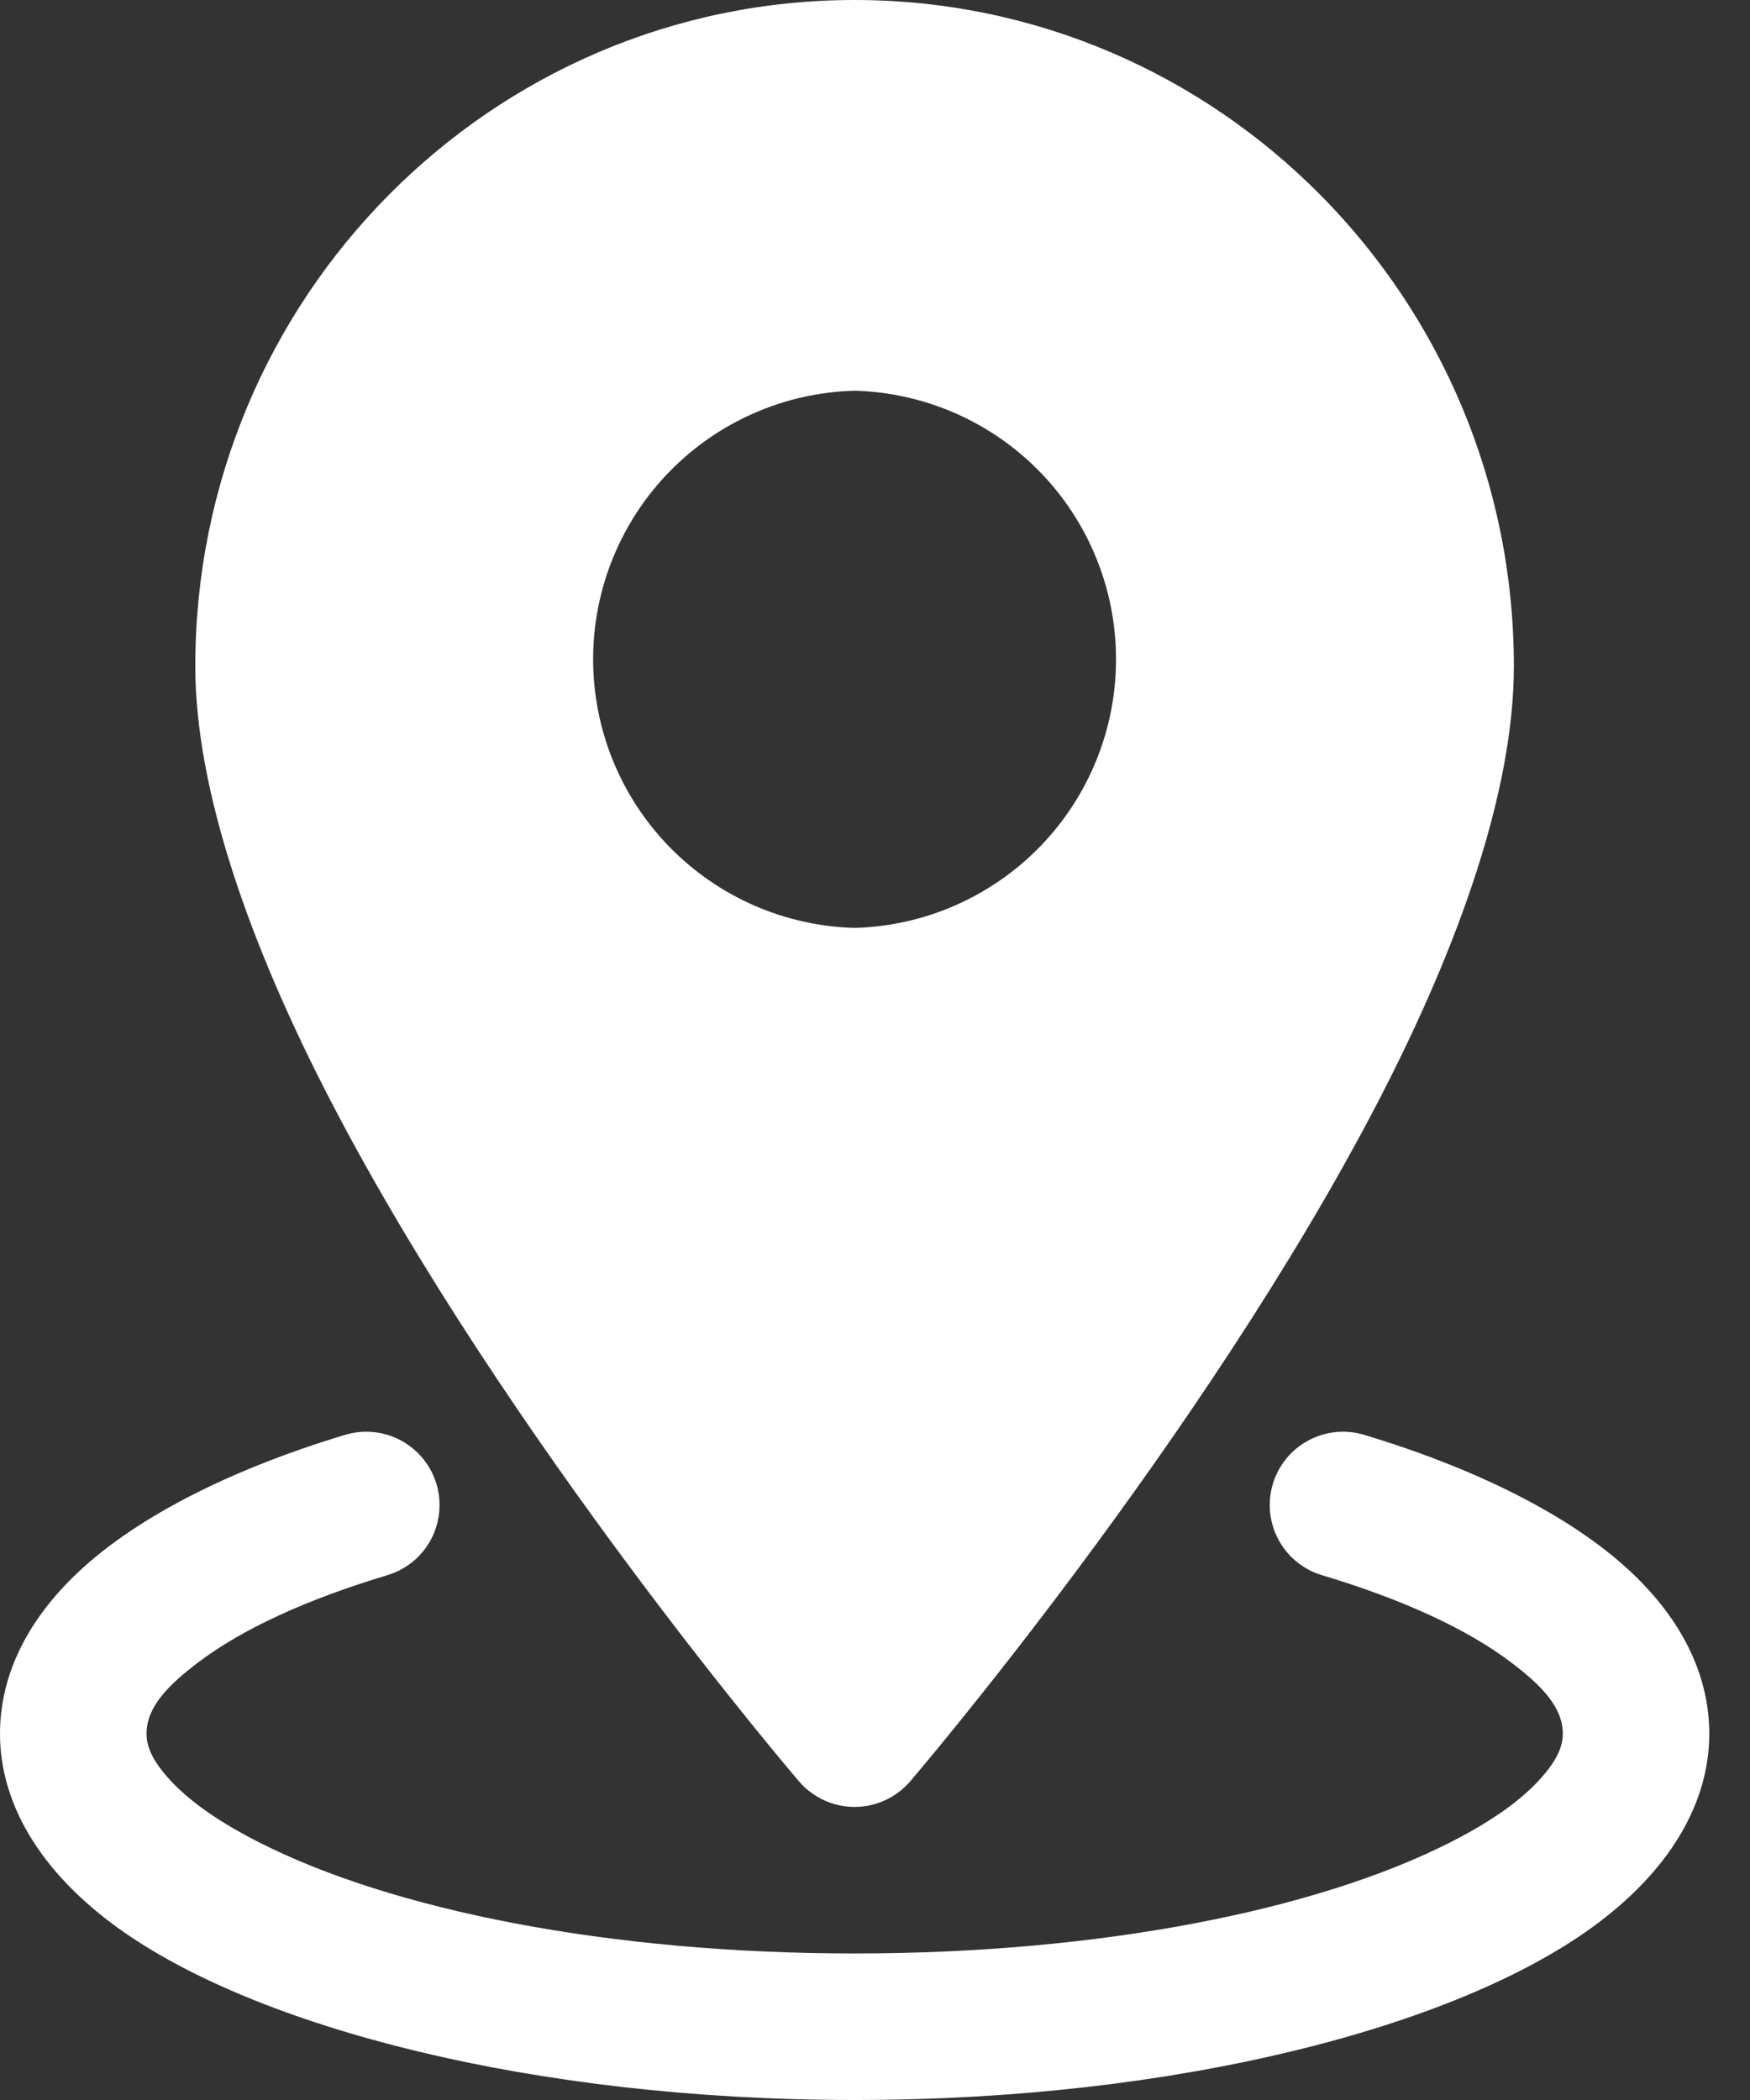 <svg width="30" height="36" viewBox="0 0 30 36" fill="none" xmlns="http://www.w3.org/2000/svg">
<rect x="0" y="0" width="30" height="36" fill="#333333" stroke="none"/>
<path fill-rule="evenodd" clip-rule="evenodd" d="M14.65 0C8.416 0 3.348 5.114 3.348 11.421C3.348 13.558 4.289 16.208 5.658 18.852C8.674 24.674 13.697 30.538 13.697 30.538C13.815 30.675 13.961 30.785 14.126 30.861C14.29 30.937 14.469 30.976 14.65 30.976C14.831 30.976 15.01 30.937 15.174 30.861C15.339 30.785 15.485 30.675 15.603 30.538C15.603 30.538 20.626 24.674 23.642 18.852C25.011 16.208 25.952 13.558 25.952 11.421C25.952 5.114 20.884 0 14.65 0ZM14.65 6.698C13.45 6.73 12.31 7.229 11.473 8.089C10.636 8.949 10.168 10.102 10.168 11.302C10.168 12.502 10.636 13.655 11.473 14.515C12.31 15.375 13.45 15.875 14.65 15.907C15.85 15.875 16.989 15.375 17.827 14.515C18.664 13.655 19.132 12.502 19.132 11.302C19.132 10.102 18.664 8.949 17.827 8.089C16.989 7.229 15.85 6.73 14.65 6.698Z" fill="white"/>
<path fill-rule="evenodd" clip-rule="evenodd" d="M22.662 27.003C24.023 27.412 25.145 27.918 25.92 28.51C26.422 28.892 26.791 29.265 26.791 29.721C26.791 29.989 26.638 30.232 26.424 30.474C26.069 30.875 25.542 31.235 24.889 31.569C22.581 32.75 18.851 33.488 14.651 33.488C10.452 33.488 6.721 32.75 4.414 31.569C3.761 31.235 3.233 30.875 2.878 30.474C2.664 30.232 2.512 29.989 2.512 29.721C2.512 29.265 2.88 28.892 3.382 28.51C4.158 27.918 5.279 27.412 6.641 27.003C6.96 26.907 7.228 26.689 7.386 26.395C7.543 26.102 7.578 25.758 7.482 25.439C7.386 25.119 7.167 24.852 6.874 24.694C6.581 24.536 6.236 24.501 5.917 24.597C3.844 25.222 2.234 26.077 1.266 27.023C0.415 27.852 0 28.78 0 29.721C0 30.896 0.665 32.068 2.016 33.046C4.387 34.761 9.149 36 14.651 36C20.153 36 24.915 34.761 27.286 33.046C28.638 32.068 29.302 30.896 29.302 29.721C29.302 28.78 28.887 27.852 28.037 27.023C27.069 26.077 25.458 25.222 23.385 24.597C23.227 24.55 23.061 24.534 22.897 24.55C22.733 24.567 22.574 24.616 22.428 24.694C22.283 24.772 22.154 24.878 22.05 25.006C21.946 25.134 21.868 25.28 21.82 25.439C21.773 25.596 21.757 25.762 21.773 25.927C21.79 26.091 21.839 26.25 21.917 26.395C21.995 26.541 22.101 26.669 22.229 26.773C22.357 26.878 22.504 26.956 22.662 27.003Z" fill="white"/>
</svg>

